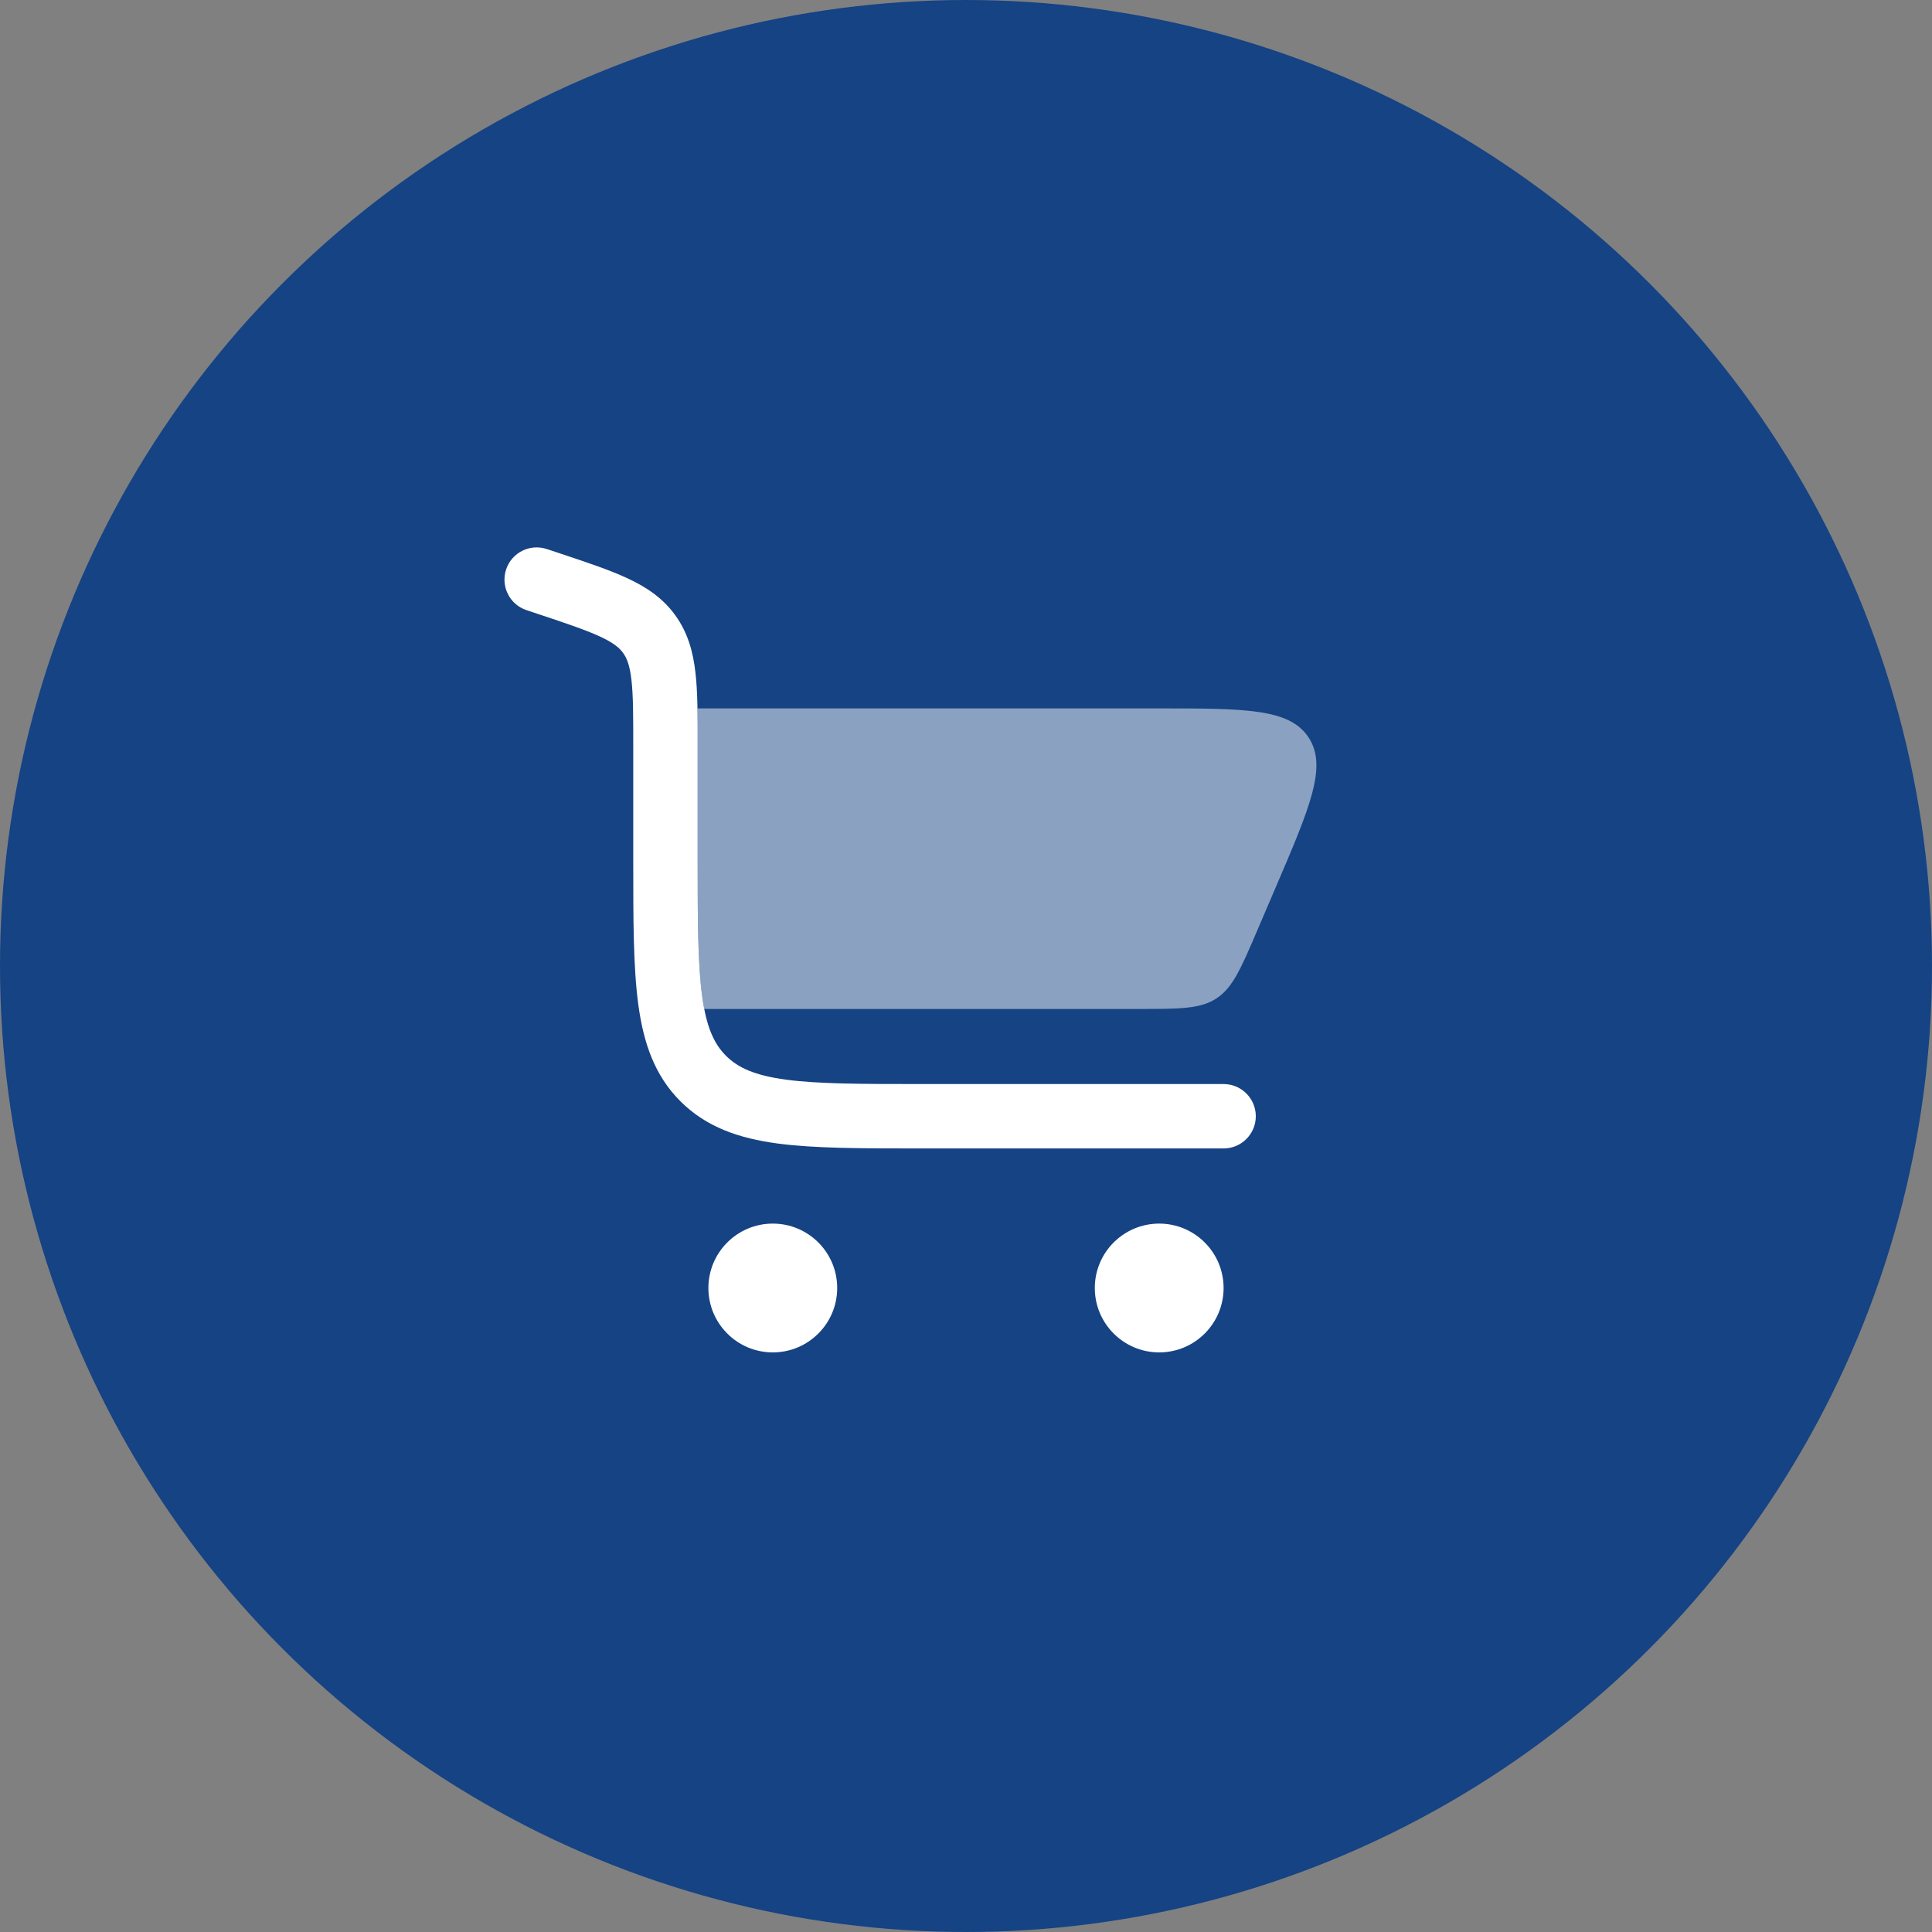 <?xml version="1.0" encoding="UTF-8"?> <svg xmlns="http://www.w3.org/2000/svg" width="30" height="30" viewBox="0 0 30 30" fill="none"><rect x="0" y="0" width="30" height="30" fill="#808080" stroke="none"/><circle cx="15" cy="15" r="15" fill="#154384"></circle><path fill-rule="evenodd" clip-rule="evenodd" d="M7.859 8.842C7.946 8.58 8.23 8.438 8.492 8.526L8.668 8.584C8.677 8.587 8.686 8.59 8.694 8.593C9.112 8.732 9.465 8.85 9.742 8.979C10.037 9.116 10.293 9.286 10.487 9.556C10.681 9.825 10.762 10.121 10.799 10.445C10.834 10.749 10.834 11.121 10.833 11.561L10.833 13.333C10.833 14.29 10.835 14.958 10.902 15.461C10.968 15.95 11.088 16.209 11.273 16.394C11.457 16.578 11.716 16.699 12.206 16.765C12.709 16.832 13.377 16.833 14.333 16.833H19C19.276 16.833 19.5 17.057 19.5 17.333C19.5 17.609 19.276 17.833 19 17.833H14.297C13.385 17.833 12.65 17.833 12.072 17.756C11.472 17.675 10.967 17.502 10.566 17.101C10.164 16.7 9.992 16.195 9.911 15.595C9.833 15.017 9.833 14.282 9.833 13.37L9.833 11.589C9.833 11.113 9.833 10.799 9.805 10.558C9.779 10.33 9.734 10.22 9.676 10.14C9.619 10.06 9.529 9.983 9.321 9.886C9.101 9.784 8.803 9.683 8.352 9.533L8.175 9.474C7.913 9.387 7.772 9.104 7.859 8.842Z" fill="white"></path><path opacity="0.5" d="M10.83 11C10.833 11.173 10.833 11.36 10.833 11.561L10.833 13.333C10.833 14.29 10.834 14.958 10.902 15.461C10.912 15.535 10.923 15.603 10.935 15.667H17.681C18.321 15.667 18.641 15.667 18.891 15.502C19.142 15.336 19.268 15.042 19.52 14.454L19.805 13.788C20.345 12.529 20.615 11.899 20.319 11.45C20.022 11 19.337 11 17.967 11H10.83Z" fill="white"></path><path d="M12 19C12.552 19 13 19.448 13 20C13 20.552 12.552 21 12 21C11.448 21 11 20.552 11 20C11 19.448 11.448 19 12 19Z" fill="white"></path><path d="M19 20C19 19.448 18.552 19 18 19C17.448 19 17 19.448 17 20C17 20.552 17.448 21 18 21C18.552 21 19 20.552 19 20Z" fill="white"></path></svg> 